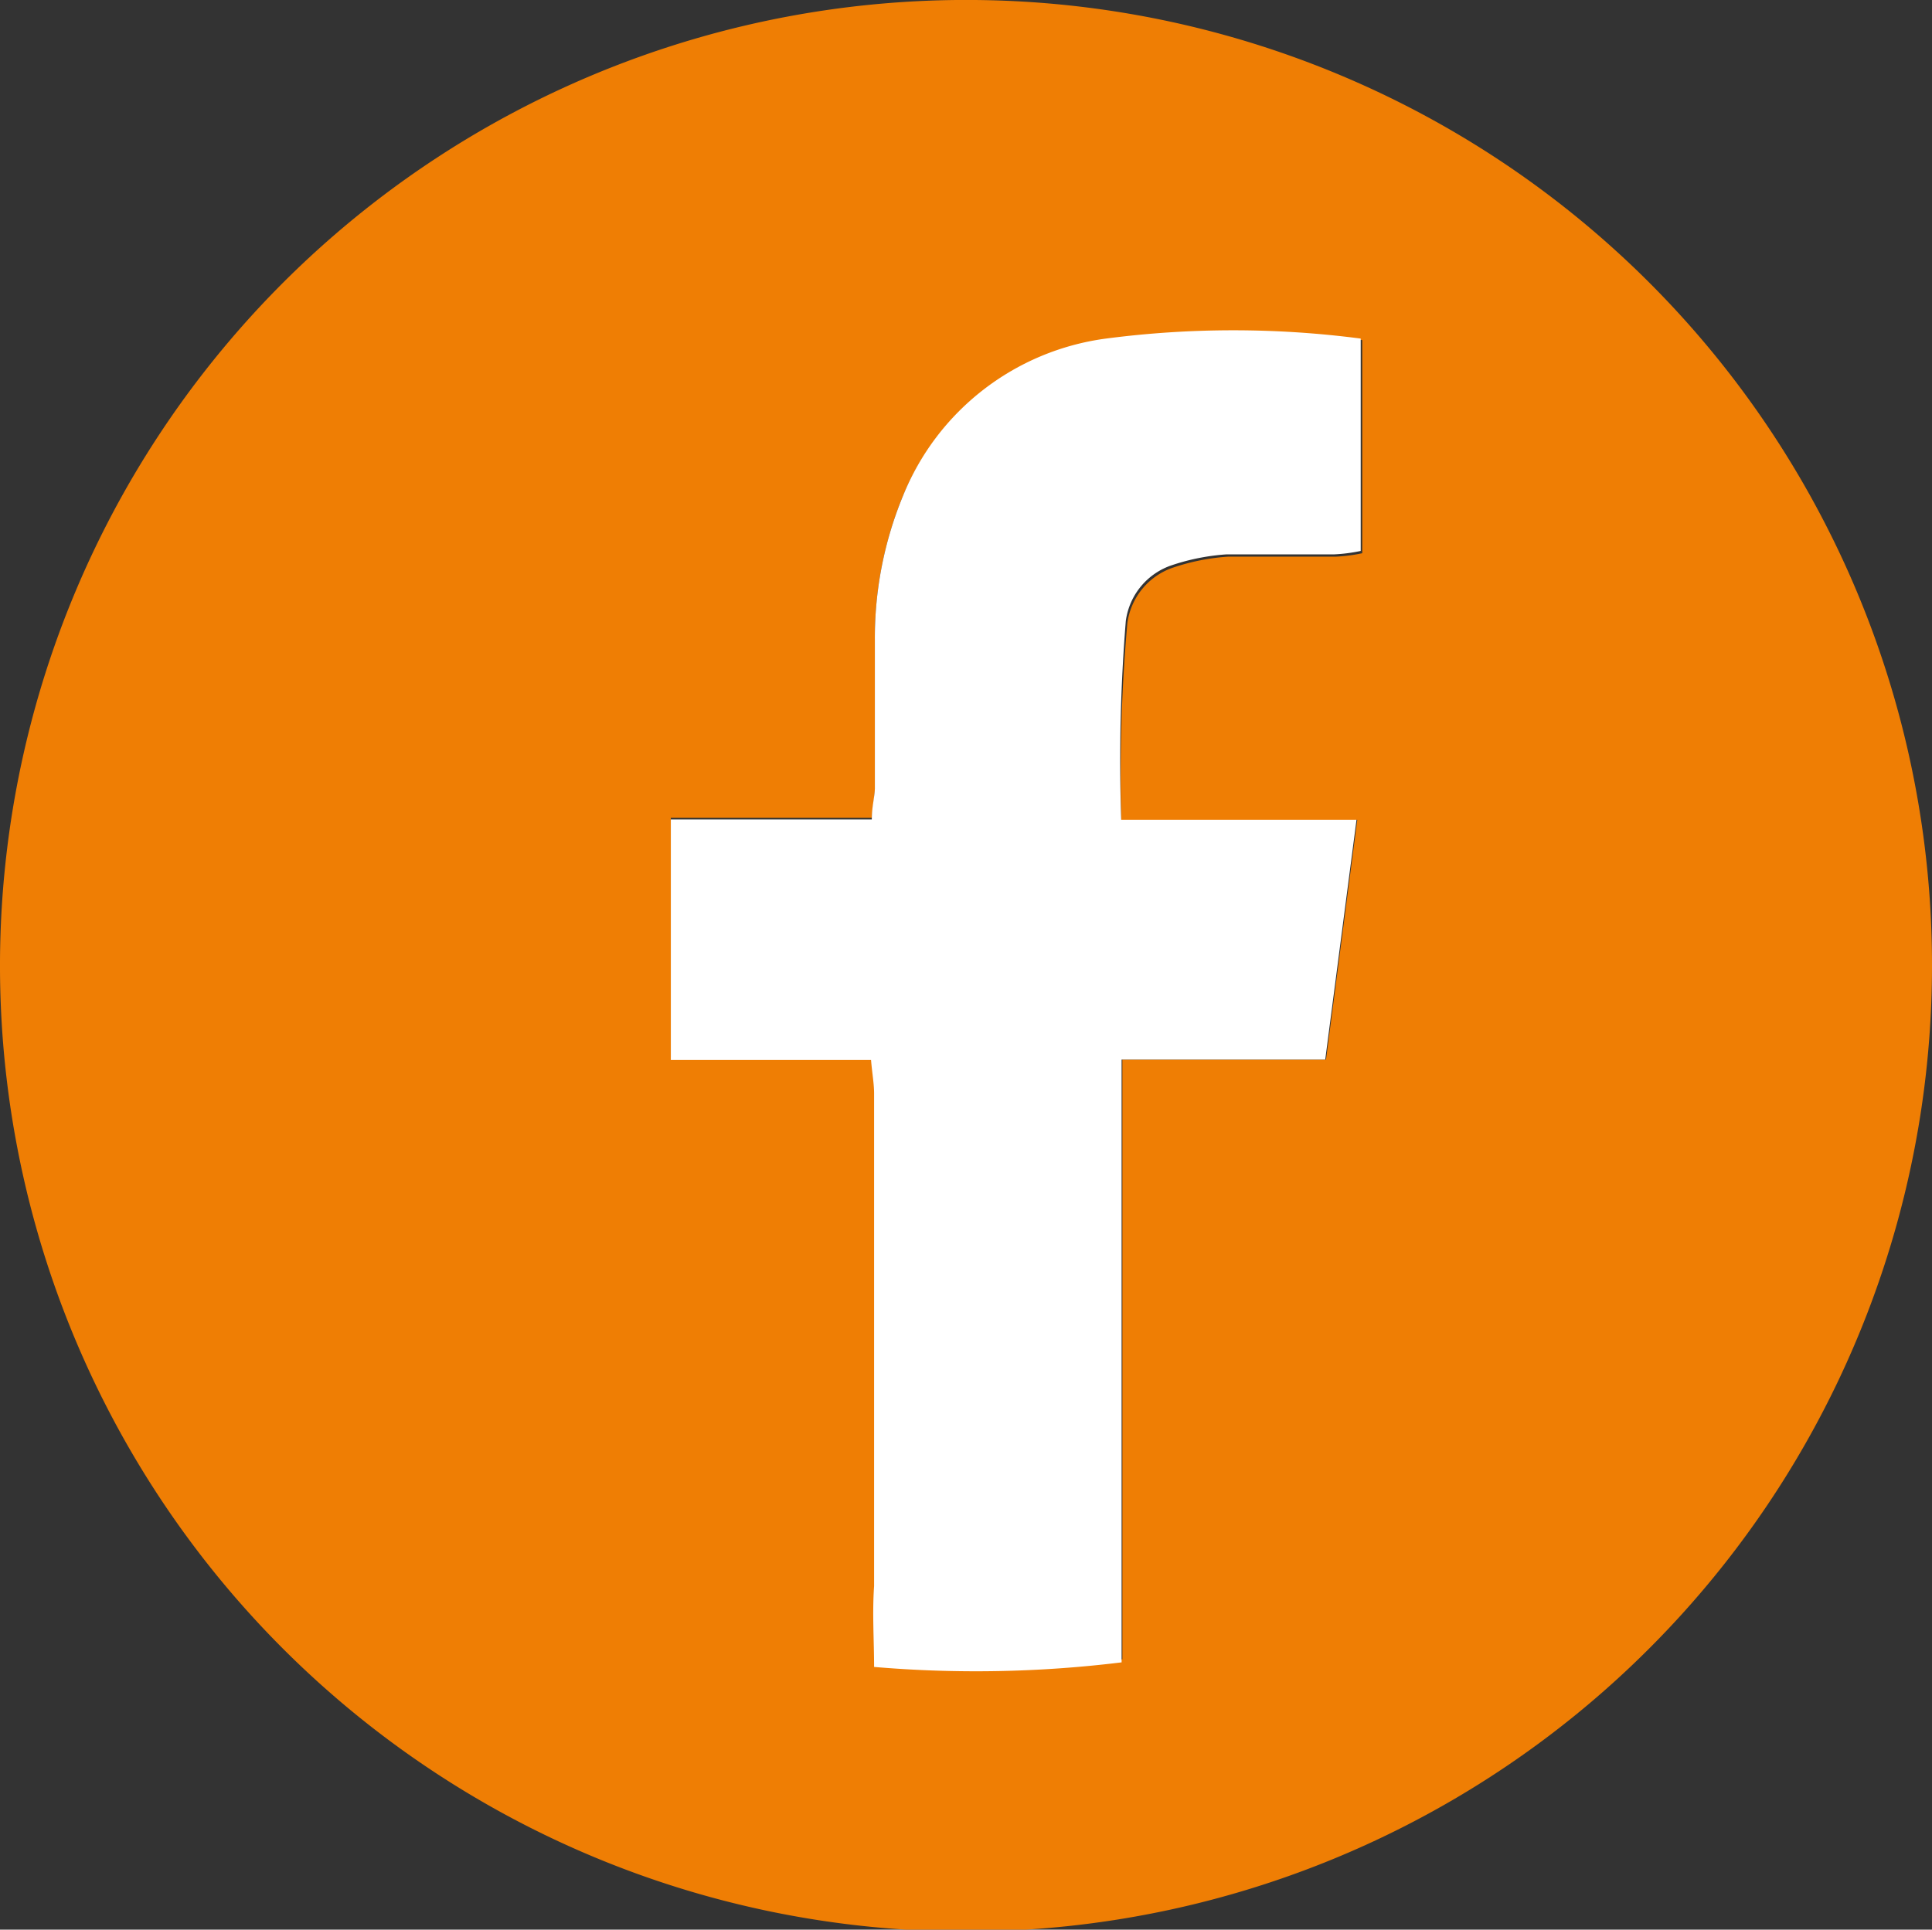 <svg xmlns="http://www.w3.org/2000/svg" viewBox="0 0 50.66 50.61"><rect x="0" y="0" width="50.66" height="50.61" fill="#333333" stroke="none"/><defs><style>.cls-1{fill:#ef7e04;}.cls-2{fill:#fff;}</style></defs><g id="Livello_2" data-name="Livello 2"><g id="_1" data-name="1"><path class="cls-1" d="M50.66,25.36A25.33,25.33,0,1,1,25.56,0,25.31,25.31,0,0,1,50.66,25.36ZM29.4,21.5a45.42,45.42,0,0,1,.16-5.15,1.79,1.79,0,0,1,1.22-1.47,5.68,5.68,0,0,1,1.42-.28c.94,0,1.88,0,2.82,0a4.33,4.33,0,0,0,.7-.09V8.92a25.77,25.77,0,0,0-6.68,0A6.69,6.69,0,0,0,23.68,13a9.77,9.77,0,0,0-.74,3.73v3.92c0,.24-.05.47-.08.8H17.59v6.27h5.27c0,.36.07.62.08.88,0,.64,0,1.28,0,1.92,0,3.68,0,7.36,0,11,0,.71,0,1.43,0,2.12a31.36,31.36,0,0,0,6.49-.12V27.79h5.34l.82-6.29Z"/><path class="cls-2" d="M29.4,21.5h6.17l-.82,6.29H29.41V43.6a31.36,31.36,0,0,1-6.49.12c0-.69-.05-1.41,0-2.12,0-3.68,0-7.36,0-11,0-.64,0-1.28,0-1.92,0-.26-.05-.52-.08-.88H17.59V21.49h5.27c0-.33.07-.56.08-.8V16.77A9.77,9.77,0,0,1,23.68,13,6.69,6.69,0,0,1,29,8.88a25.77,25.77,0,0,1,6.68,0v5.57a4.33,4.33,0,0,1-.7.09c-.94,0-1.88,0-2.82,0a5.68,5.68,0,0,0-1.42.28,1.79,1.79,0,0,0-1.22,1.47A45.42,45.42,0,0,0,29.4,21.5Z"/></g></g></svg>